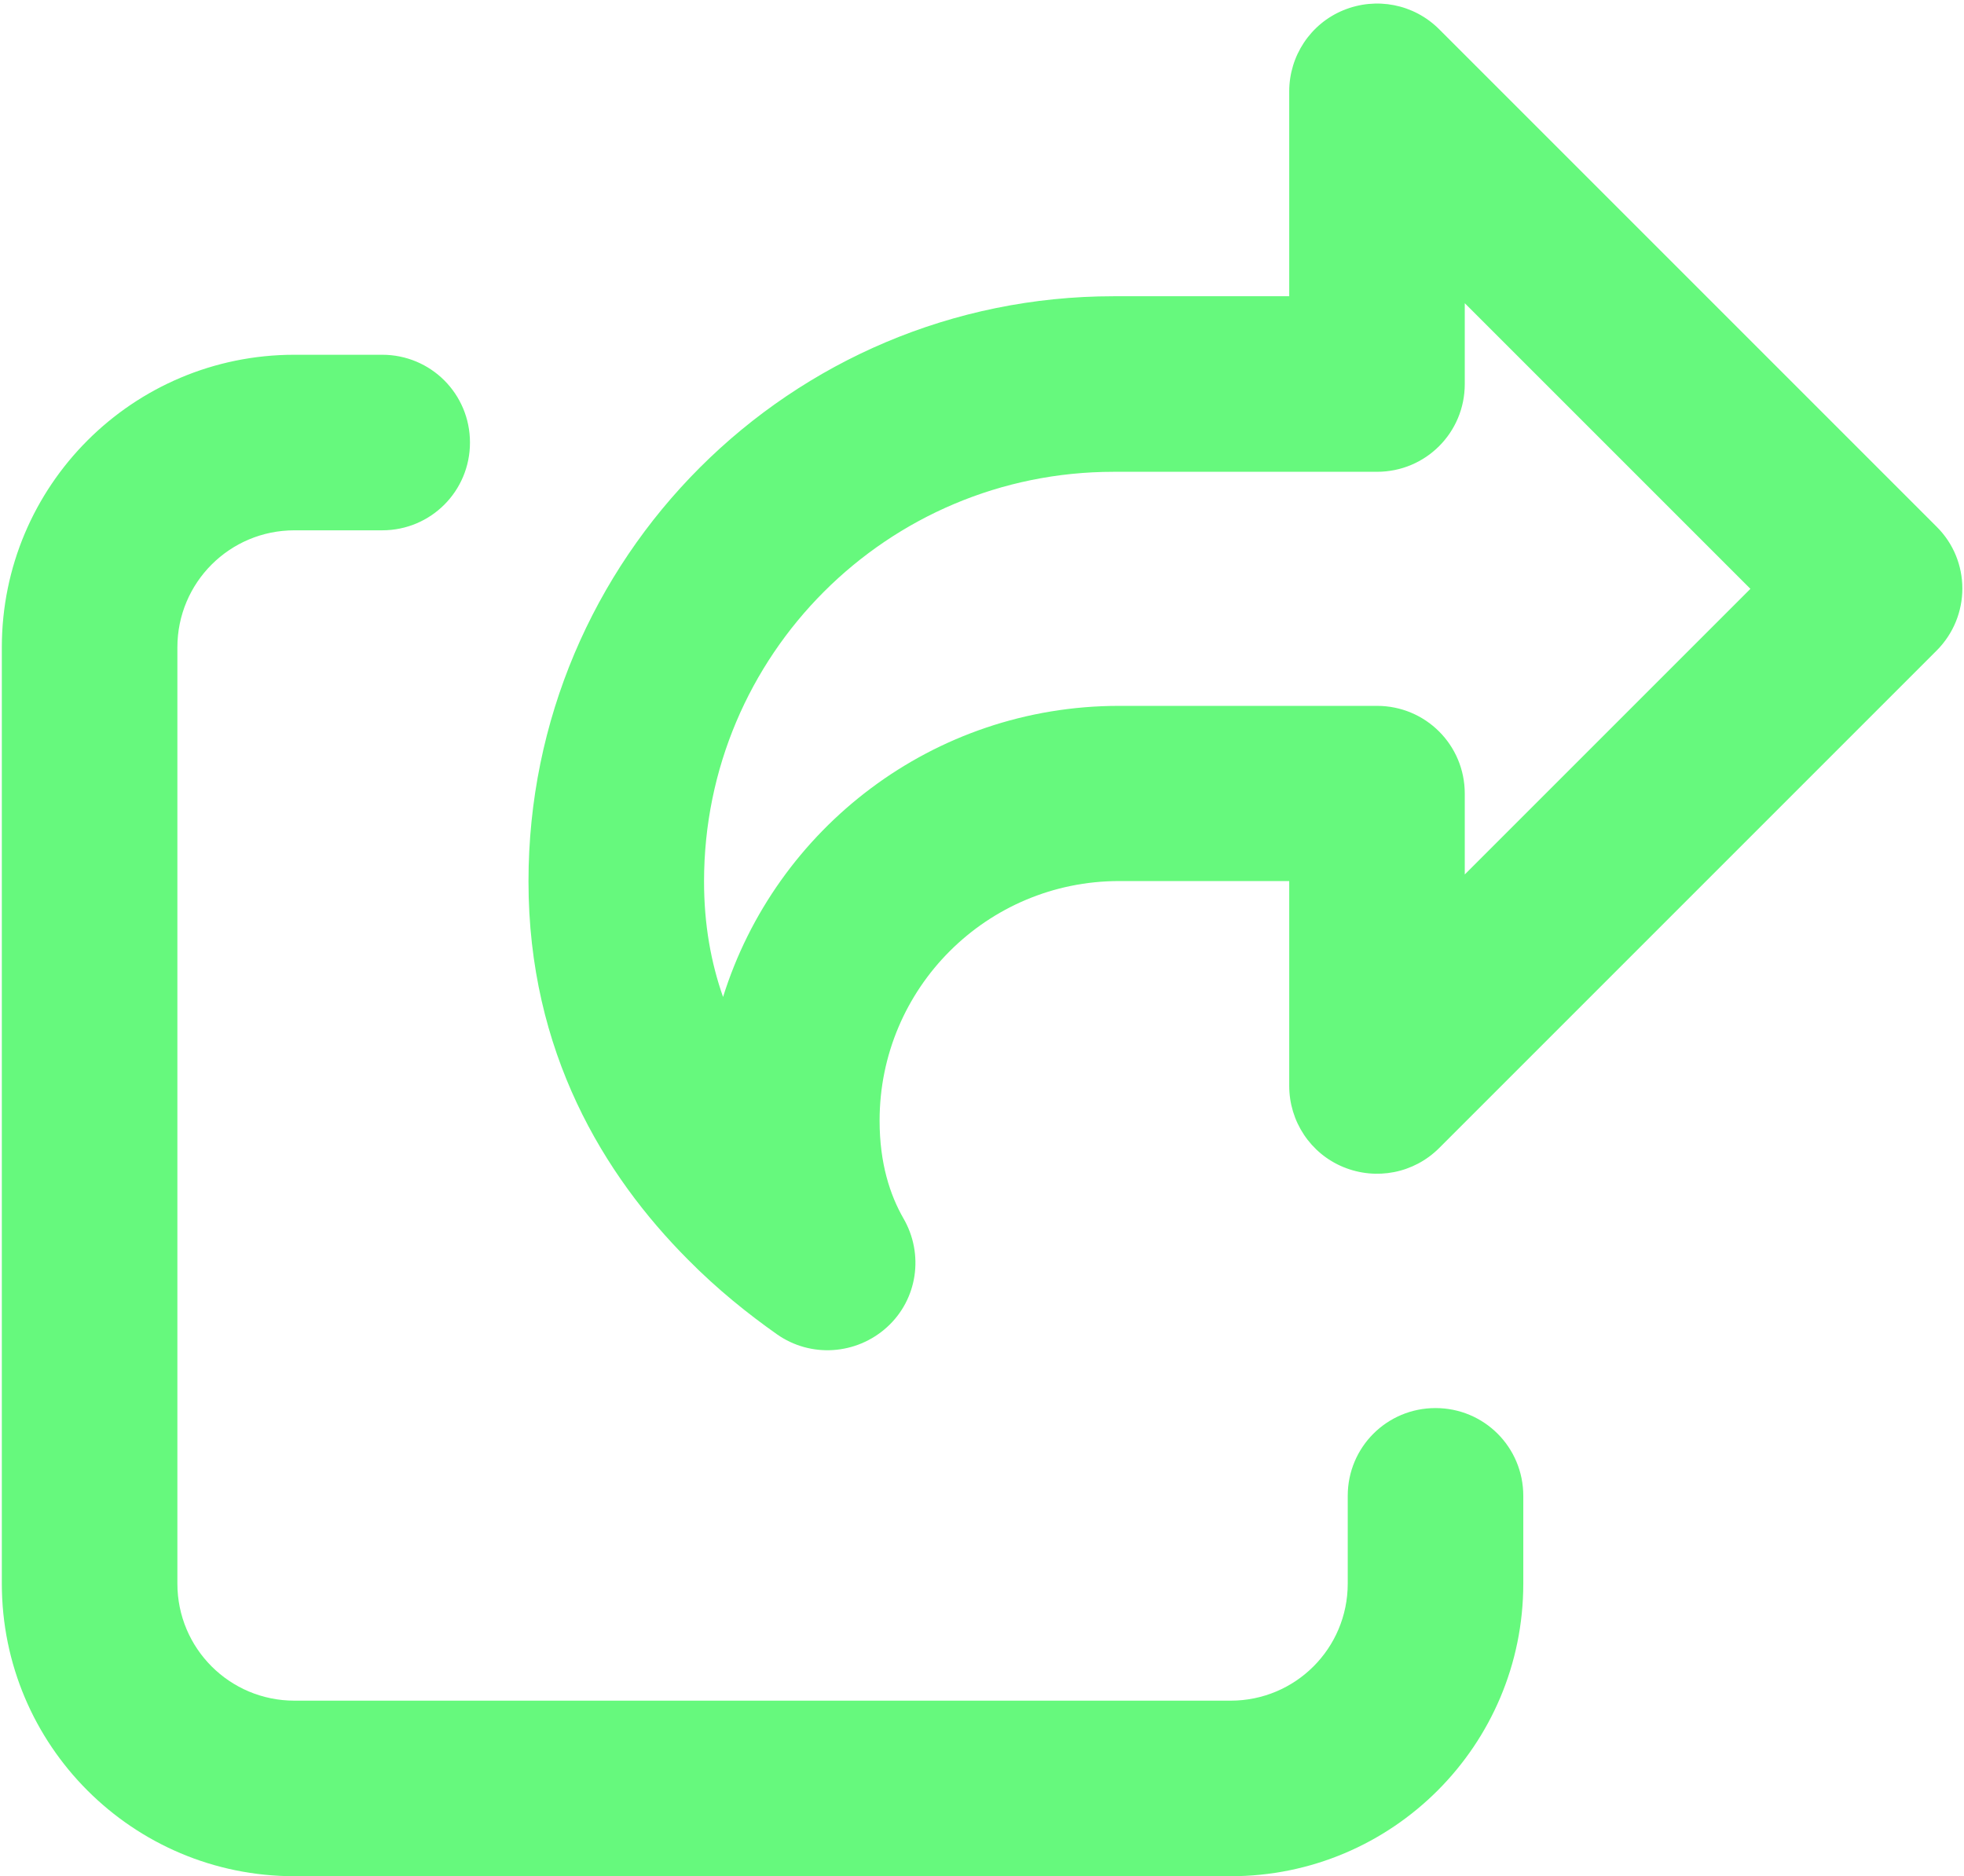 <svg xmlns="http://www.w3.org/2000/svg" xmlns:xlink="http://www.w3.org/1999/xlink" width="537px" height="513px" viewBox="0 0 537 513"><title>share-from-square-regular-full</title><g id="Page-1" stroke="none" stroke-width="1" fill="none" fill-rule="evenodd"><g id="share-from-square-regular-full" transform="translate(0.5, 0.97)" fill="#66F97D" fill-rule="nonzero"><path d="M393,7.03 C386.1,0.13 375.8,-1.87 366.8,1.83 C357.8,5.53 352,14.33 352,24.03 L352,80.03 L304,80.03 C215.6,80.03 144,151.63 144,240.03 C144,286.73 164.7,320.43 187.6,343.43 C195.7,351.63 204.1,358.33 211.9,363.83 C221.1,370.33 233.6,369.53 242,361.93 C250.4,354.33 252.2,341.93 246.5,332.13 C242.9,325.83 240,317.23 240,305.43 C240,269.23 269.3,239.93 305.5,239.93 L352,239.93 L352,295.93 C352,305.63 357.8,314.43 366.8,318.13 C375.8,321.83 386.1,319.83 393,312.93 L529,176.93 C538.4,167.53 538.4,152.33 529,143.03 L393,7.03 Z M400,104.03 L400,81.93 L478.1,160.03 L400,238.13 L400,216.03 C400,202.73 389.3,192.03 376,192.03 L305.5,192.03 C254.6,192.03 211.6,225.53 197.2,271.63 C193.9,262.23 192,251.83 192,240.03 C192,178.13 242.1,128.03 304,128.03 L376,128.03 C389.3,128.03 400,117.33 400,104.03 Z M80,96.03 C35.8,96.03 0,131.83 0,176.03 L0,432.03 C0,476.23 35.8,512.03 80,512.03 L336,512.03 C380.2,512.03 416,476.23 416,432.03 L416,408.03 C416,394.73 405.3,384.03 392,384.03 C378.7,384.03 368,394.73 368,408.03 L368,432.03 C368,449.73 353.7,464.03 336,464.03 L80,464.03 C62.3,464.03 48,449.73 48,432.03 L48,176.03 C48,158.33 62.3,144.03 80,144.03 L104,144.03 C117.3,144.03 128,133.33 128,120.03 C128,106.73 117.3,96.03 104,96.03 L80,96.03 Z" id="Shape"></path></g></g></svg>